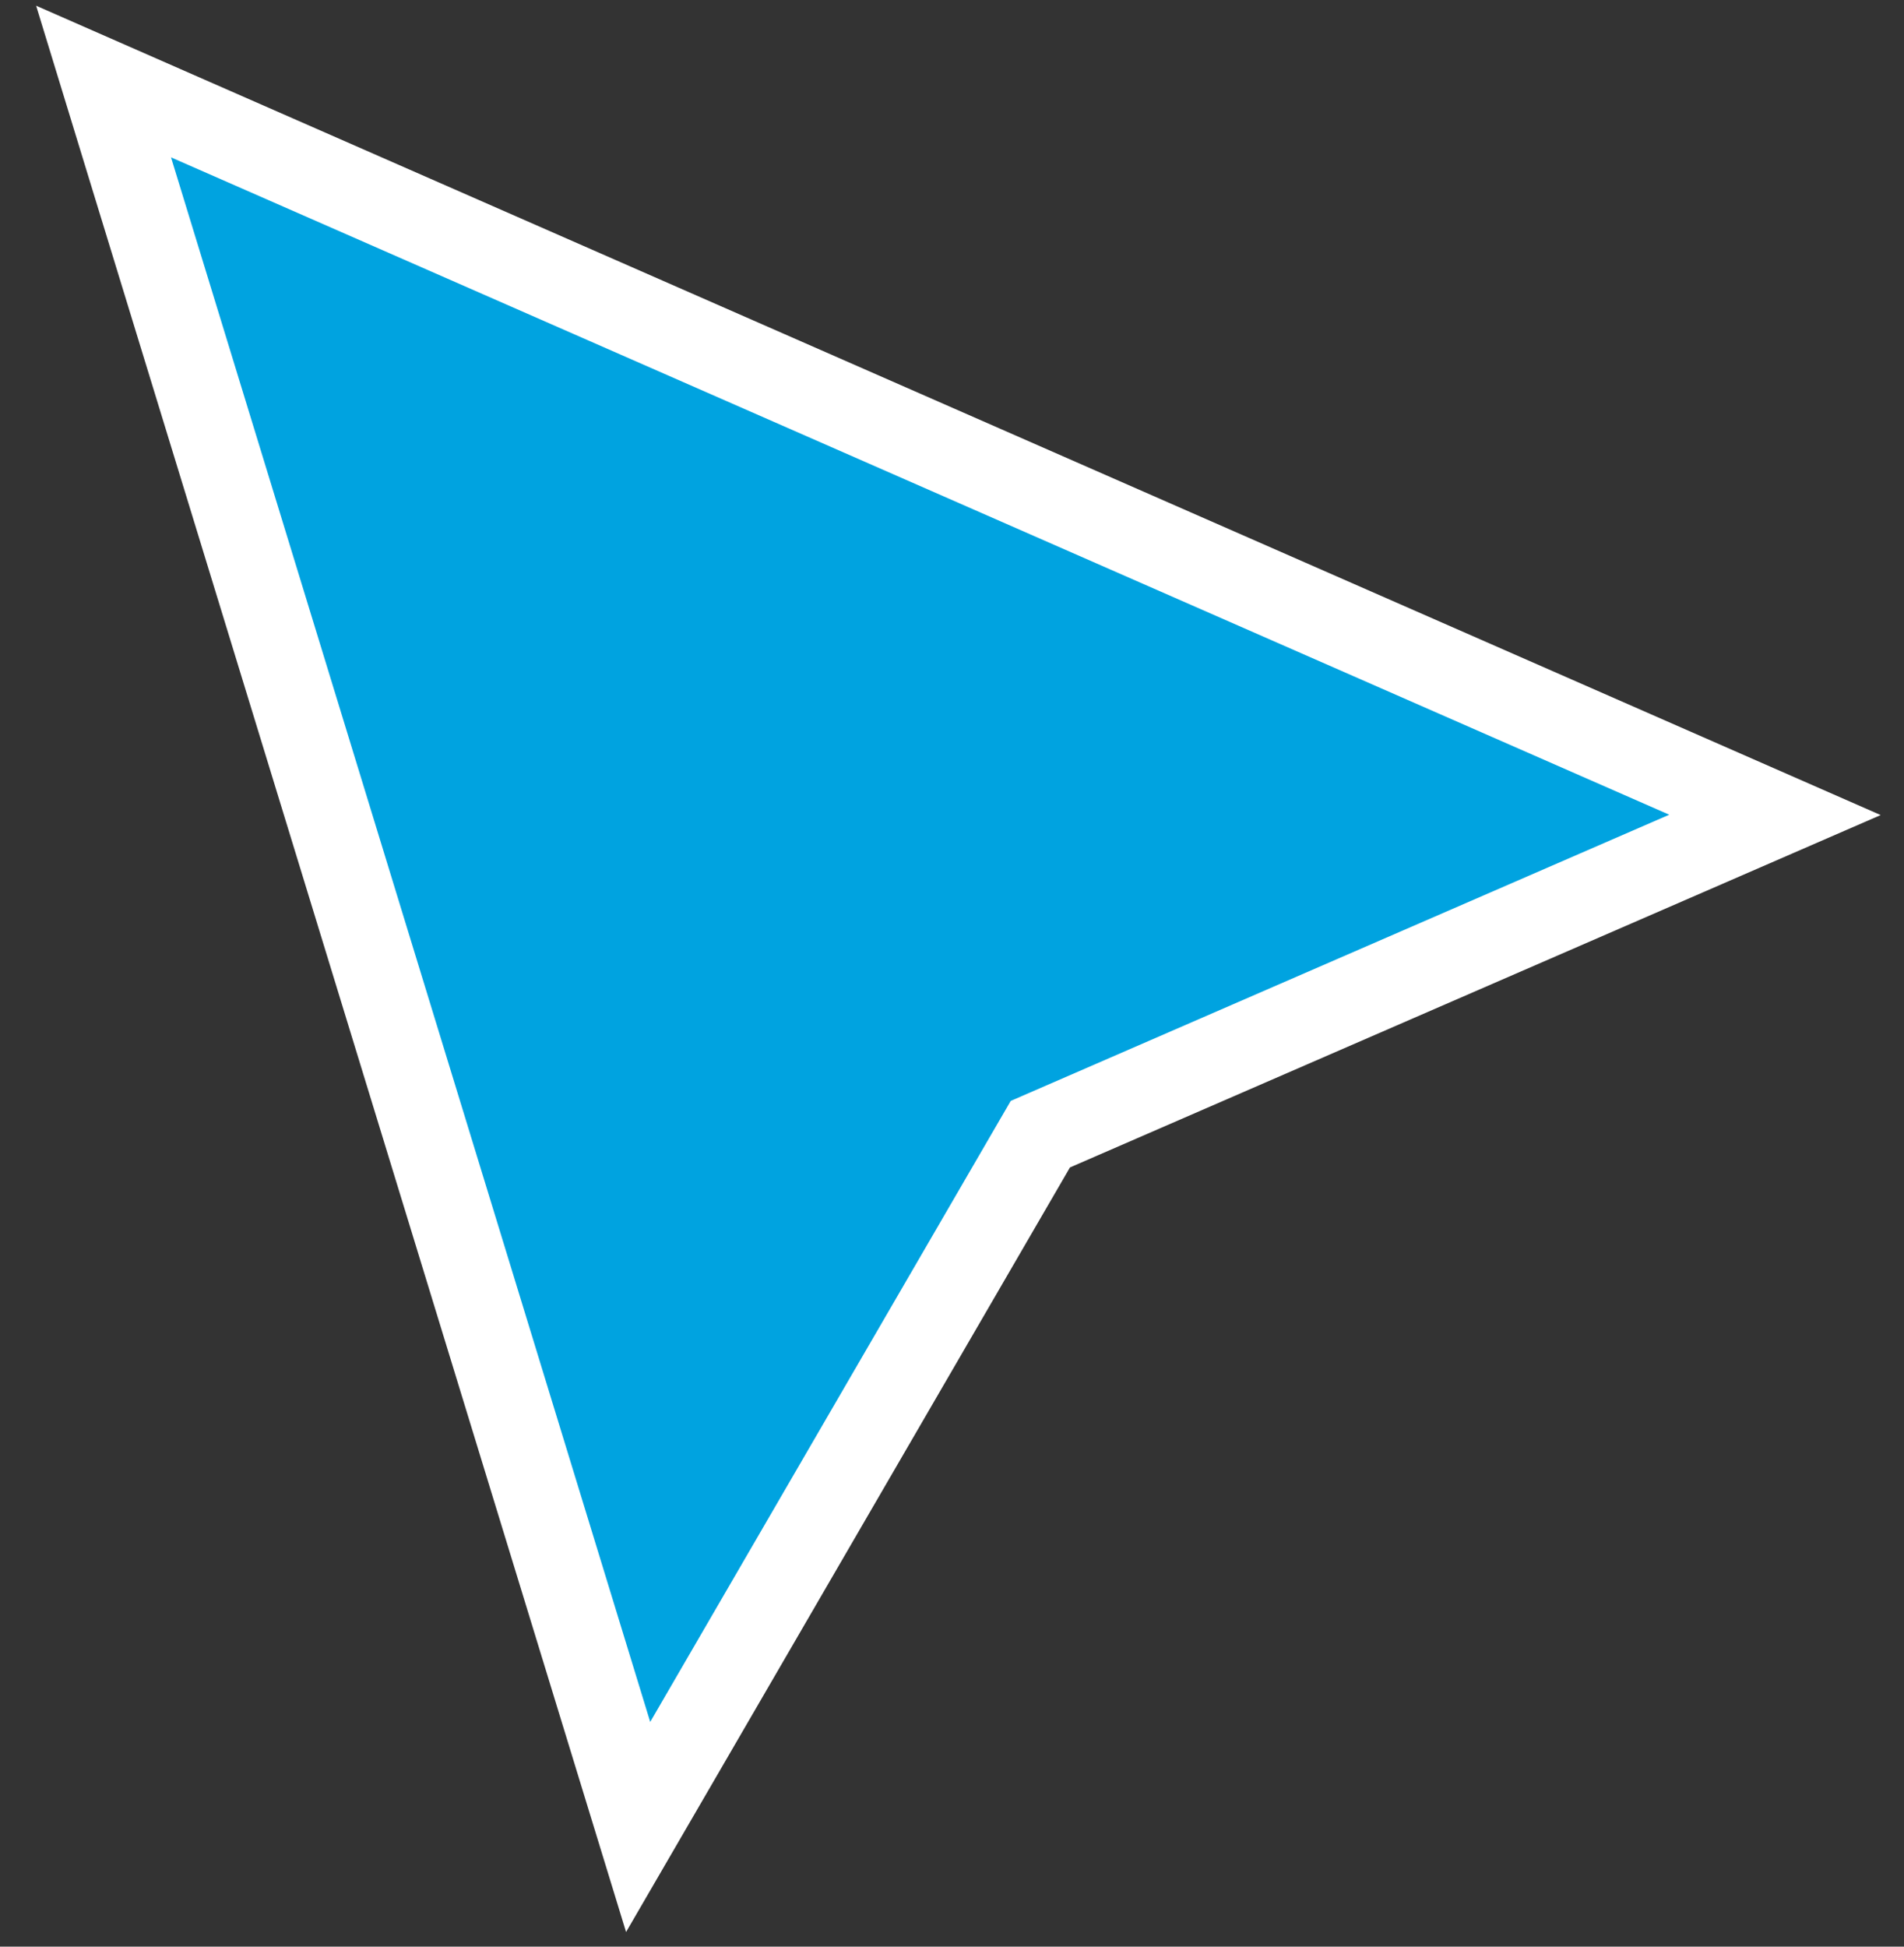<?xml version="1.0" encoding="UTF-8"?> <svg xmlns="http://www.w3.org/2000/svg" width="45" height="46" viewBox="0 0 45 46" fill="none"><rect x="0" y="0" width="45" height="46" fill="#333333" stroke="none"/><path d="M4.444 2.803L2.448 1.927L3.086 4.012L14.411 40.982L15.082 43.172L16.232 41.192L24.588 26.801L39.85 20.169L41.95 19.256L39.853 18.336L4.444 2.803Z" fill="#00A3E0" stroke="white" stroke-width="2"></path></svg> 